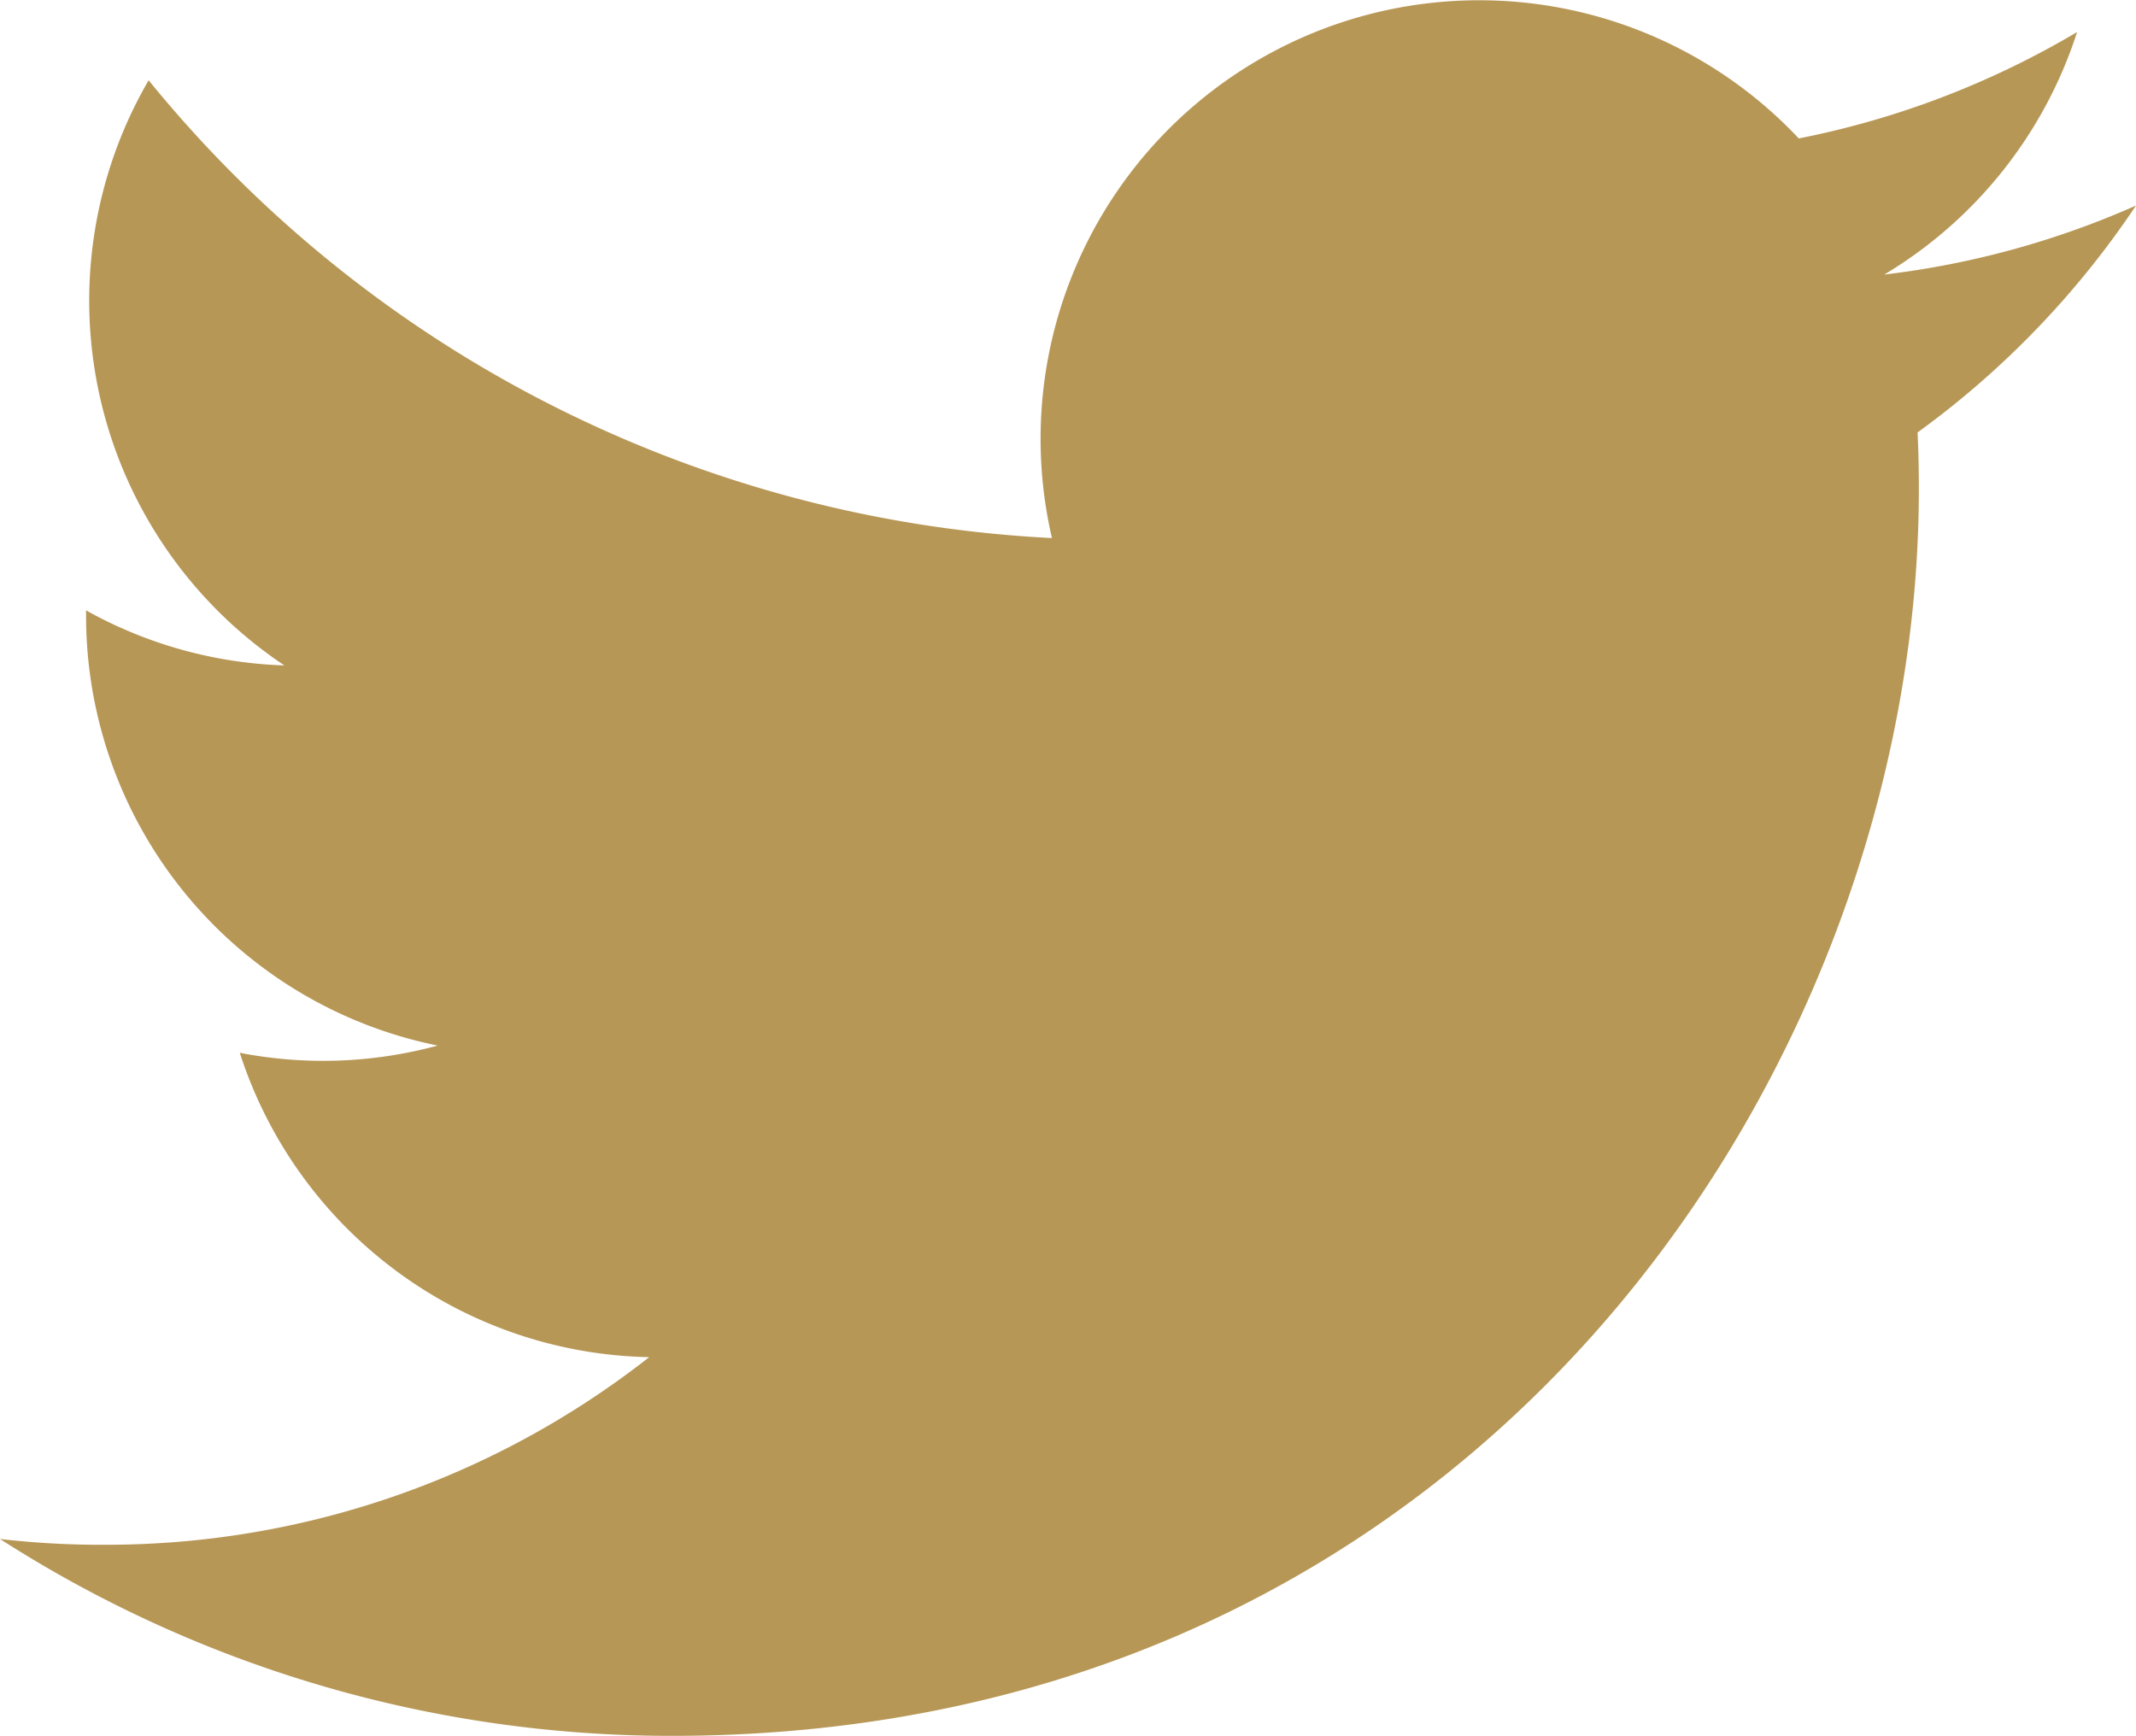 <svg xmlns="http://www.w3.org/2000/svg" width="29.53" height="24" viewBox="0 0 29.53 24">
  <g id="Logo_FIXED" data-name="Logo — FIXED" transform="translate(-0.01)">
    <path id="パス_31" data-name="パス 31" d="M28.724.444a12.142,12.142,0,0,1-3.846,1.47A6.064,6.064,0,0,0,14.553,7.439,17.2,17.2,0,0,1,2.065,1.11,6.062,6.062,0,0,0,3.941,9.2,6.018,6.018,0,0,1,1.2,8.439c0,.025,0,.05,0,.077a6.062,6.062,0,0,0,4.861,5.94,6.038,6.038,0,0,1-2.736.1,6.069,6.069,0,0,0,5.66,4.208,12.157,12.157,0,0,1-7.525,2.594A12.194,12.194,0,0,1,.01,21.278,17.157,17.157,0,0,0,9.3,24c11.144,0,17.238-9.232,17.238-17.238,0-.263-.005-.524-.018-.783A12.344,12.344,0,0,0,29.54,2.842a12.1,12.1,0,0,1-3.48.954A6.079,6.079,0,0,0,28.725.445Z" transform="translate(0 0)" fill="#b79756"/>
  </g>
</svg>
